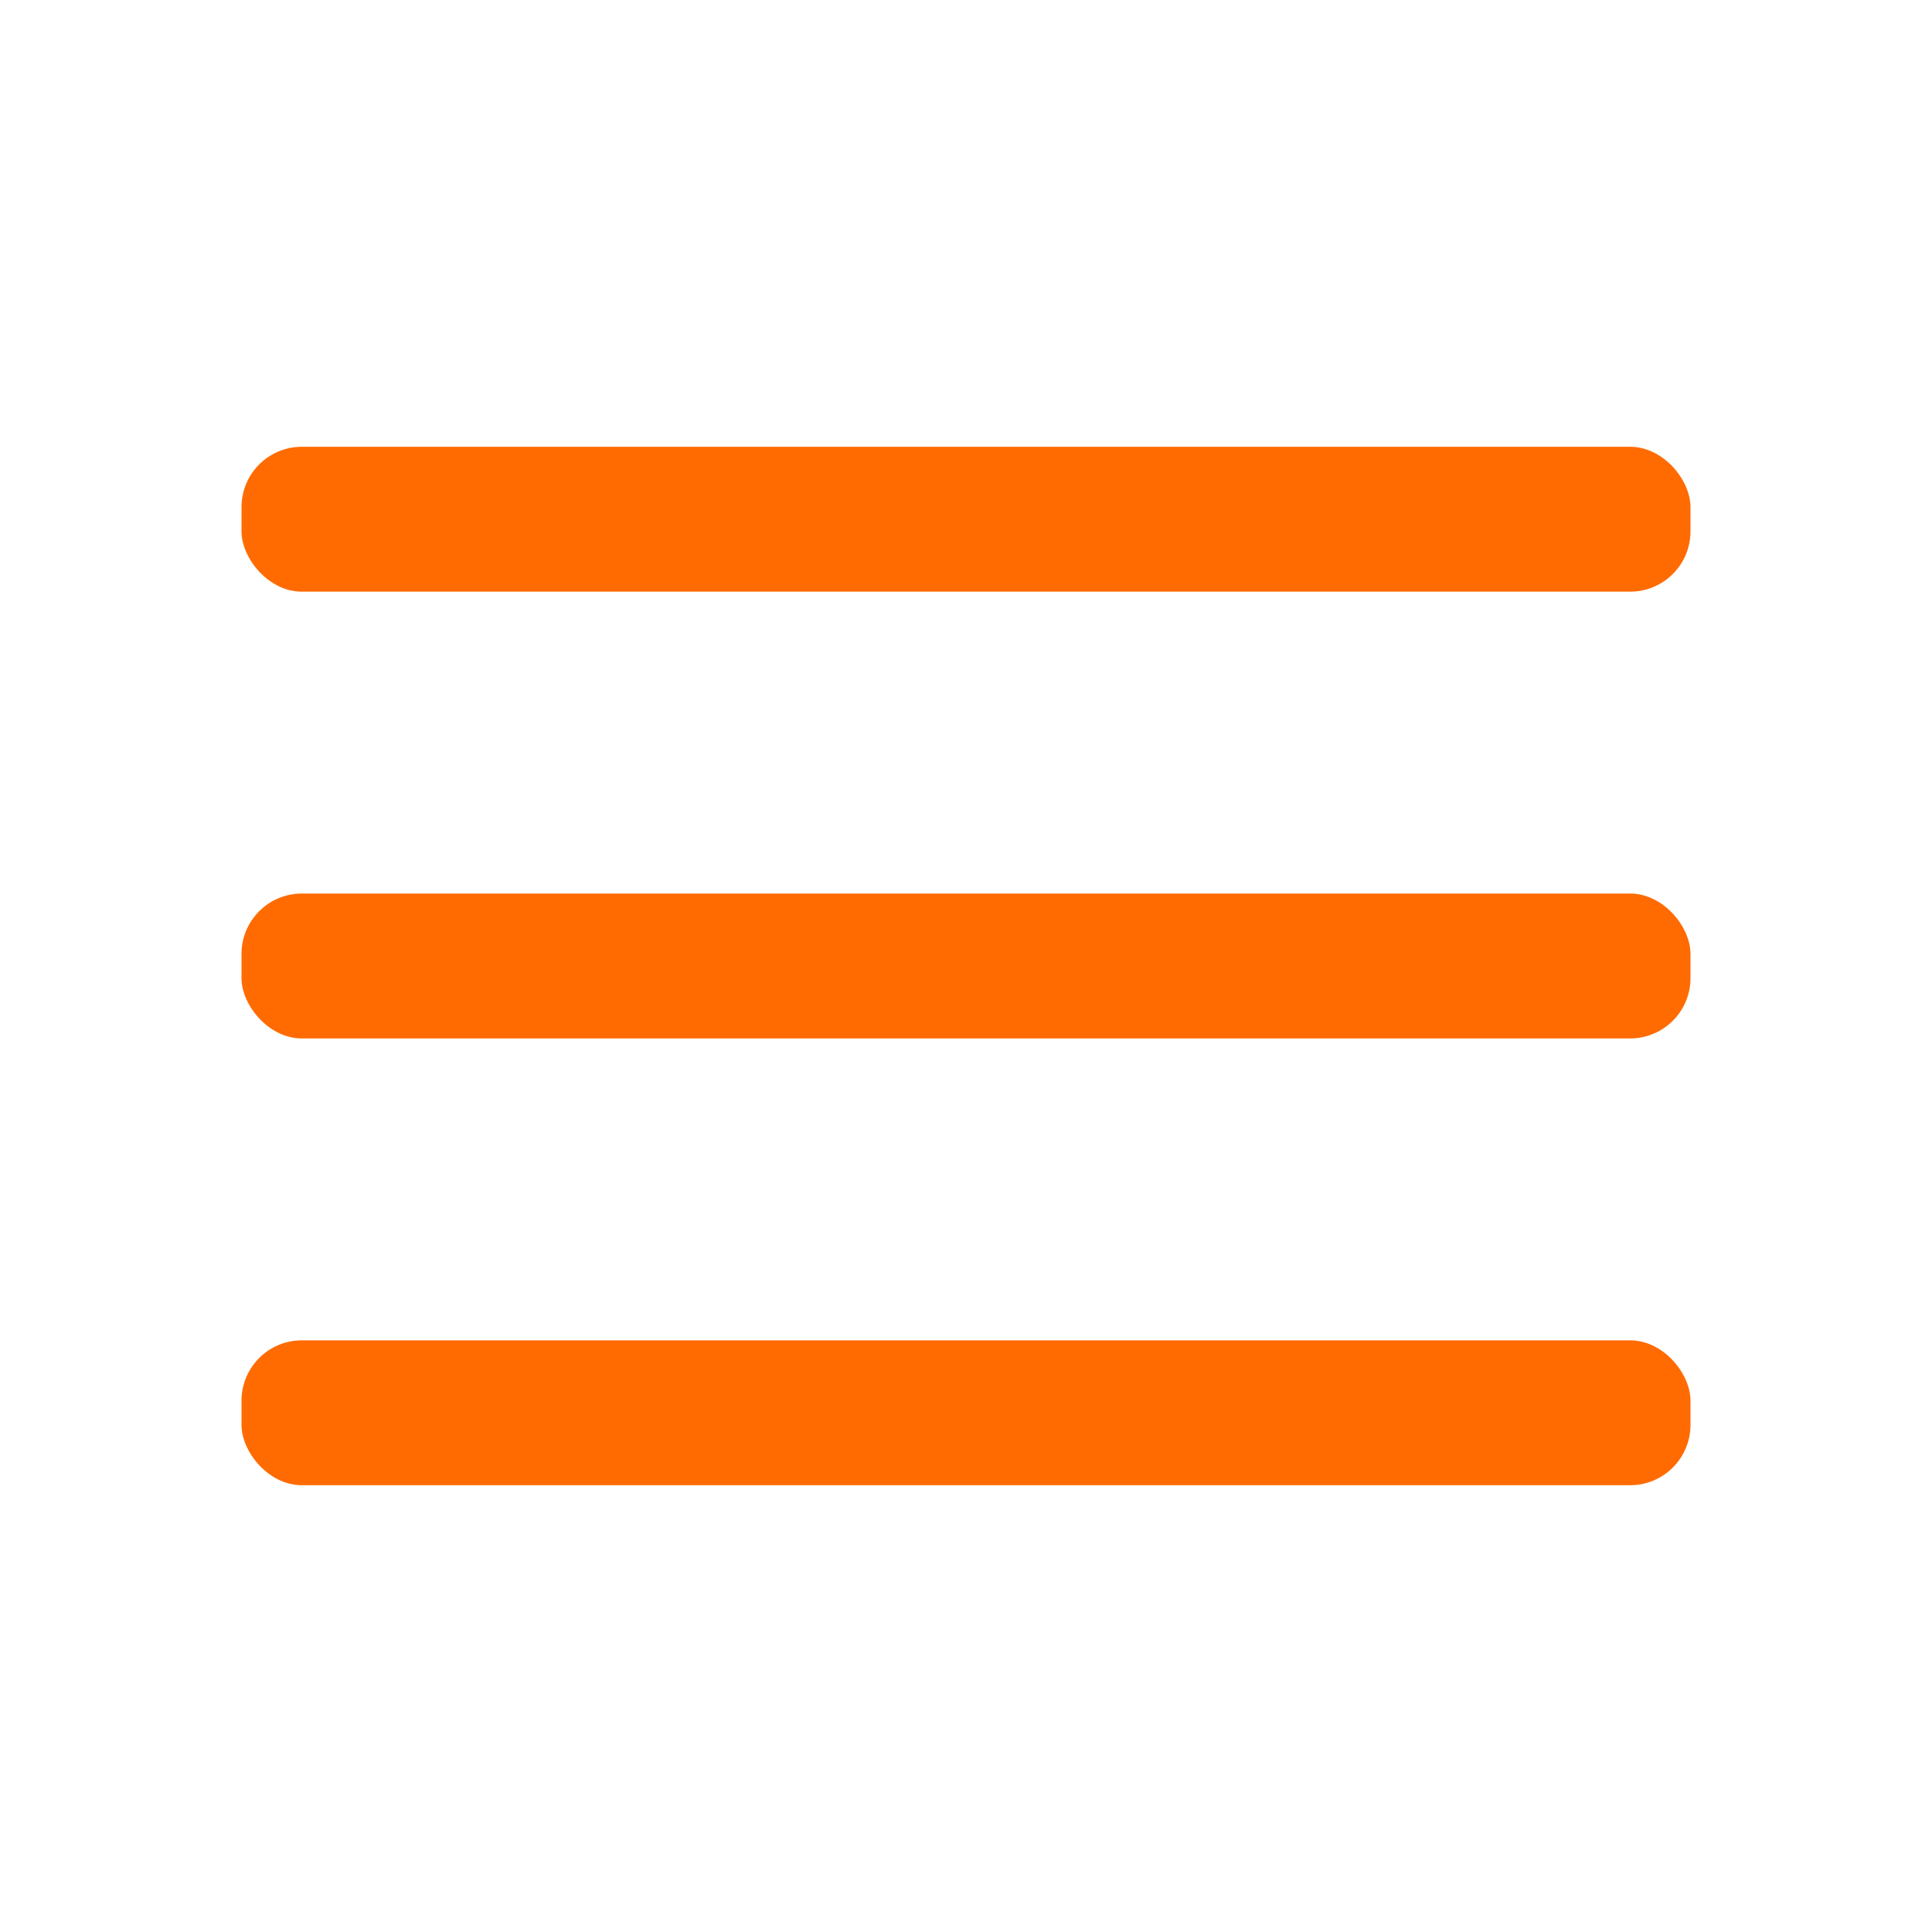 <svg width="32" height="32" viewBox="0 0 32 32" fill="none" xmlns="http://www.w3.org/2000/svg">
<rect x="4" y="7.4" width="24" height="2.4" rx="1" fill="#FF6B00"/>
<rect x="4" y="14.8" width="24" height="2.4" rx="1" fill="#FF6B00"/>
<rect x="4" y="22.2" width="24" height="2.4" rx="1" fill="#FF6B00"/>
</svg>
